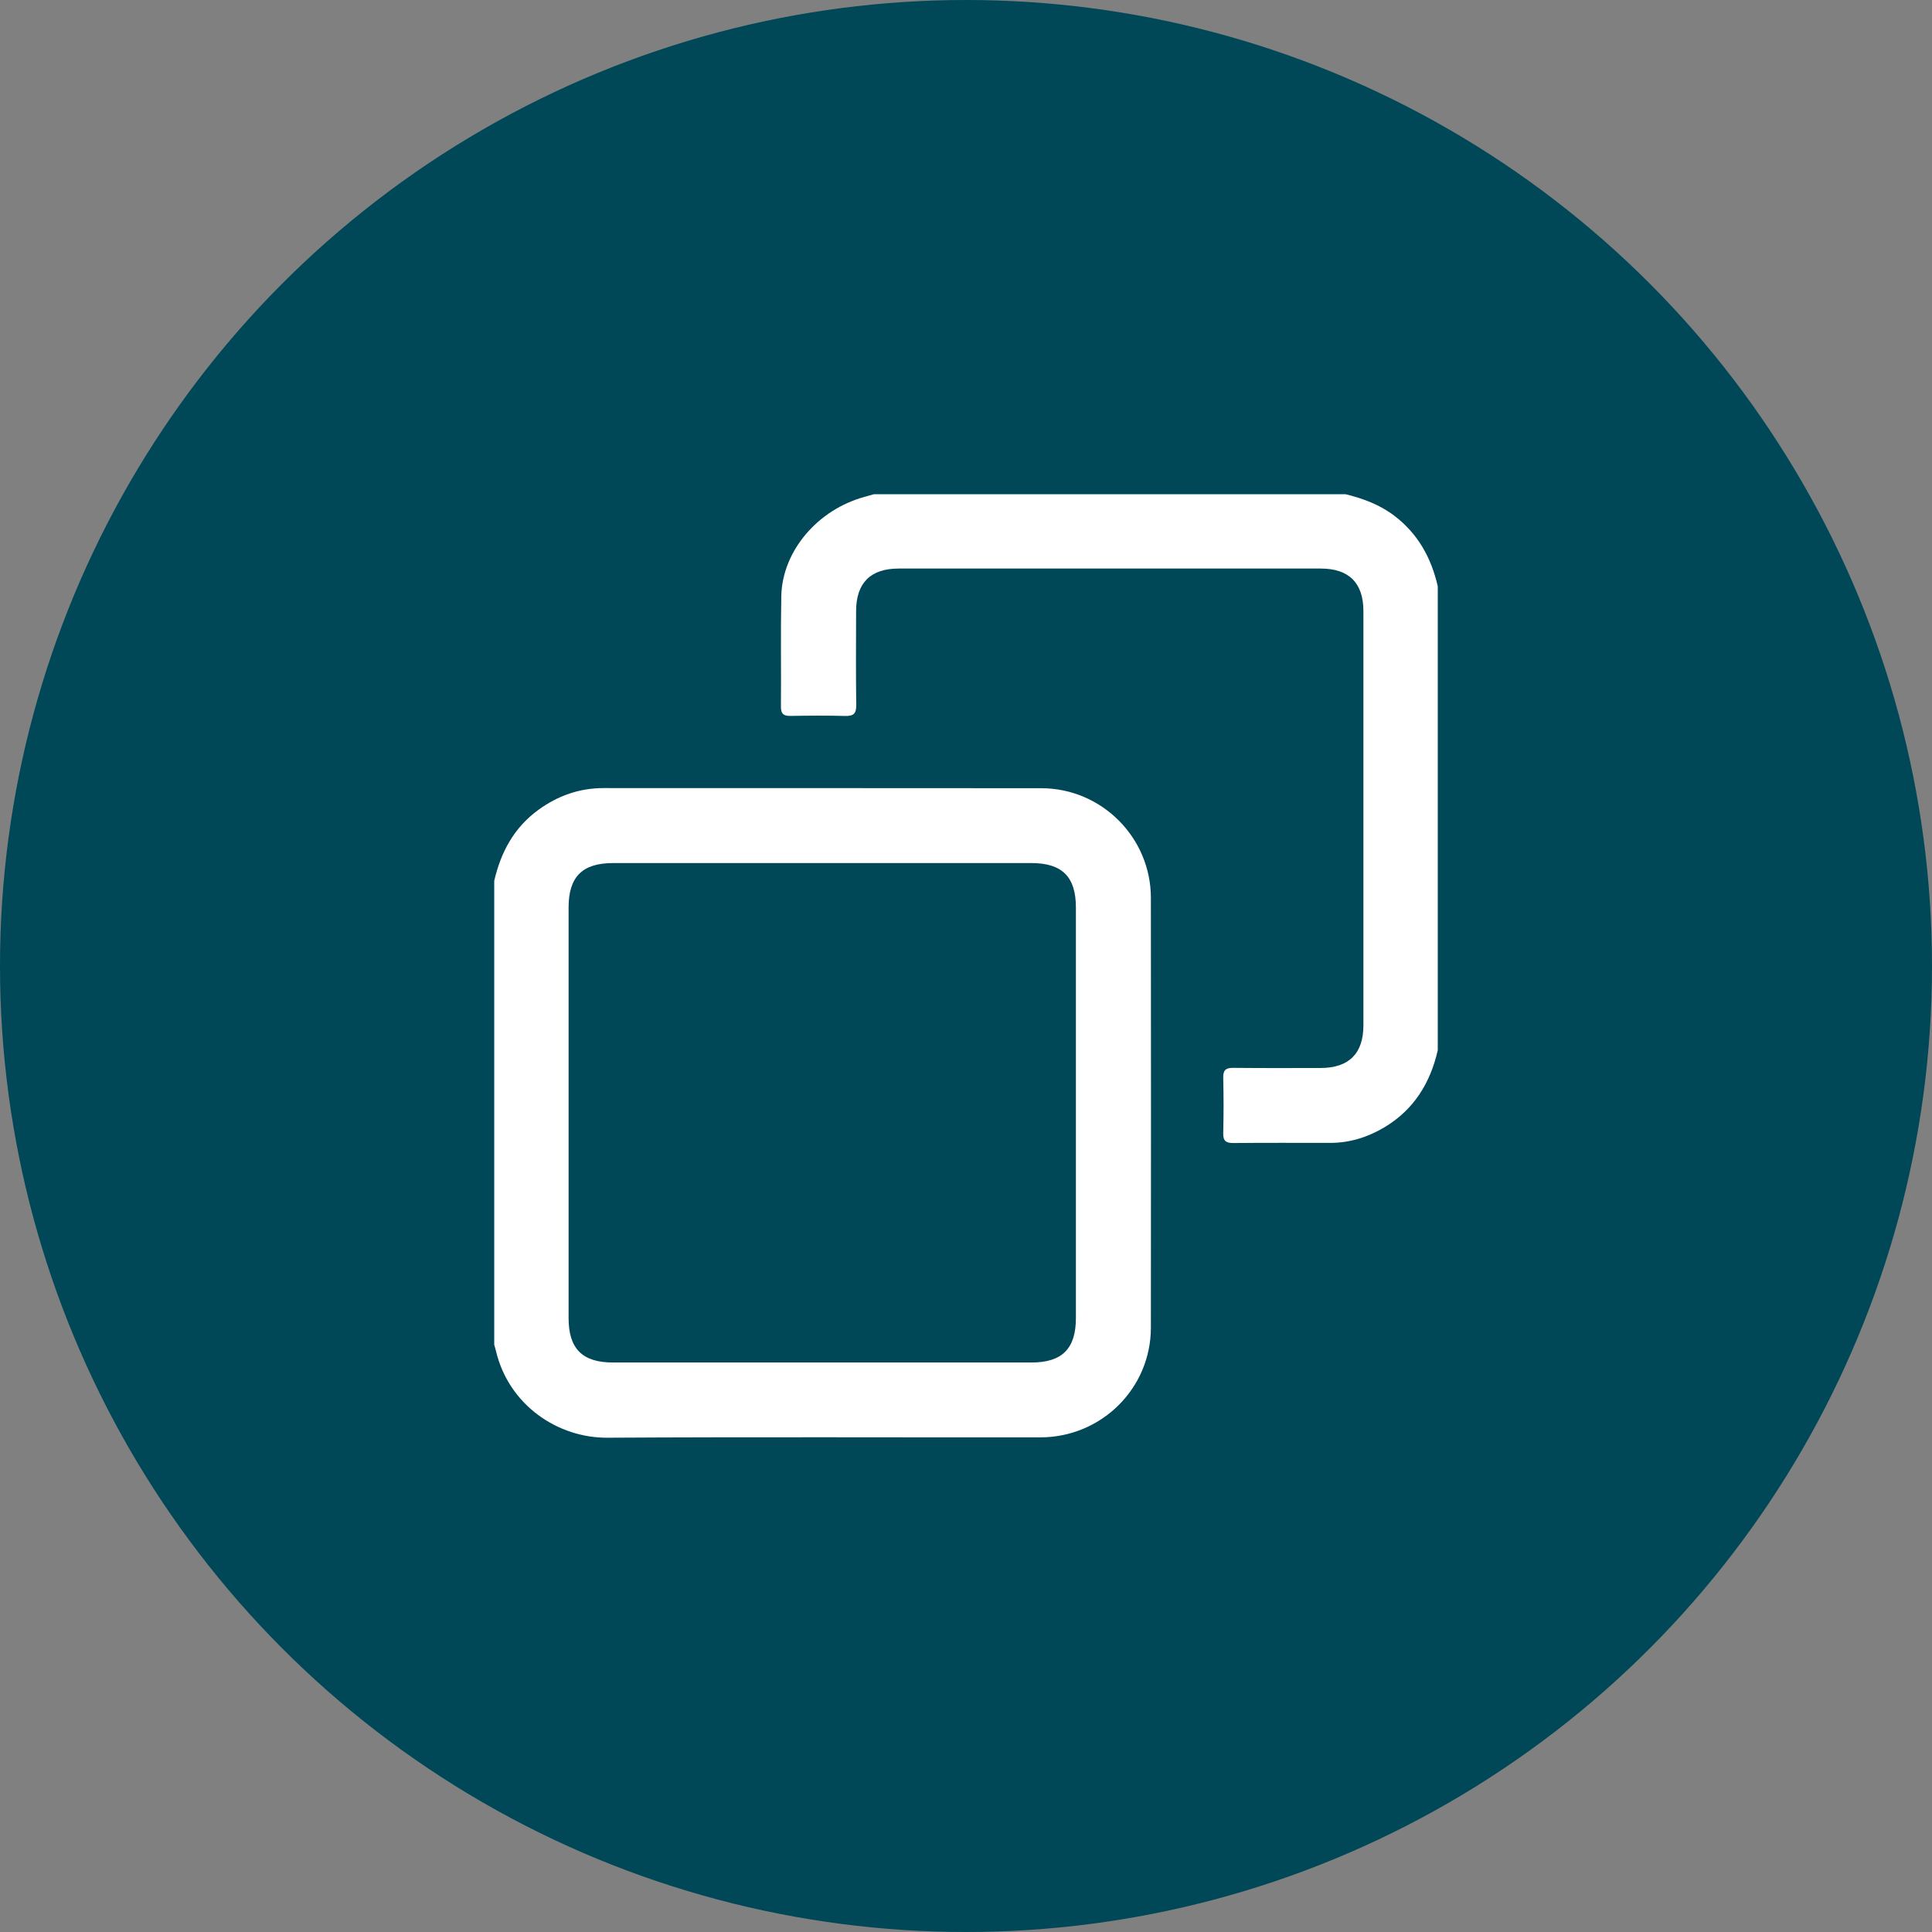 <svg width="43" height="43" viewBox="0 0 43 43" fill="none" xmlns="http://www.w3.org/2000/svg">
<rect x="0" y="0" width="43" height="43" fill="#808080" stroke="none"/>
<circle cx="21.5" cy="21.5" r="21.5" fill="#004758"/>
<g clip-path="url(#clip0_78_2745)">
<path d="M11 19.605C11.147 18.965 11.442 18.417 11.984 18.024C12.416 17.71 12.896 17.54 13.436 17.54C16.682 17.542 19.929 17.539 23.175 17.543C24.518 17.544 25.614 18.64 25.615 19.983C25.618 23.172 25.618 26.36 25.615 29.549C25.614 30.9 24.515 31.99 23.155 31.991C19.943 31.994 16.731 31.98 13.518 31.999C12.431 32.006 11.329 31.29 11.038 30.067C11.027 30.02 11.013 29.975 11 29.929C11 26.487 11 23.046 11 19.604V19.605ZM18.301 30.325C19.852 30.325 21.404 30.325 22.956 30.325C23.639 30.325 23.946 30.018 23.946 29.335C23.946 26.29 23.946 23.244 23.946 20.198C23.946 19.515 23.64 19.209 22.956 19.209C19.852 19.209 16.749 19.209 13.645 19.209C12.96 19.209 12.655 19.515 12.655 20.198C12.655 23.244 12.655 26.29 12.655 29.335C12.655 30.019 12.961 30.325 13.645 30.325C15.197 30.325 16.749 30.325 18.3 30.325H18.301Z" fill="white"/>
<path d="M32 23.374C31.834 24.106 31.467 24.699 30.811 25.091C30.44 25.312 30.04 25.437 29.605 25.437C28.887 25.437 28.169 25.433 27.452 25.44C27.285 25.442 27.221 25.392 27.225 25.22C27.235 24.81 27.235 24.4 27.225 23.991C27.221 23.822 27.278 23.765 27.448 23.767C28.097 23.774 28.747 23.771 29.396 23.77C30.023 23.768 30.345 23.448 30.345 22.82C30.346 19.747 30.346 16.674 30.345 13.602C30.345 12.974 30.023 12.654 29.395 12.654C26.264 12.654 23.133 12.654 20.003 12.654C19.374 12.654 19.055 12.974 19.054 13.603C19.052 14.299 19.048 14.996 19.057 15.692C19.06 15.882 18.996 15.94 18.81 15.935C18.407 15.924 18.004 15.927 17.601 15.934C17.449 15.937 17.379 15.897 17.381 15.728C17.388 14.909 17.373 14.089 17.389 13.27C17.409 12.264 18.201 11.338 19.252 11.056C19.319 11.038 19.384 11.019 19.449 11C22.949 11 26.449 11 29.949 11C30.342 11.096 30.714 11.234 31.04 11.484C31.562 11.883 31.856 12.419 32 13.049V23.374Z" fill="white"/>
</g>
<defs>
<clipPath id="clip0_78_2745">
<rect width="21" height="21" fill="white" transform="translate(11 11)"/>
</clipPath>
</defs>
</svg>
